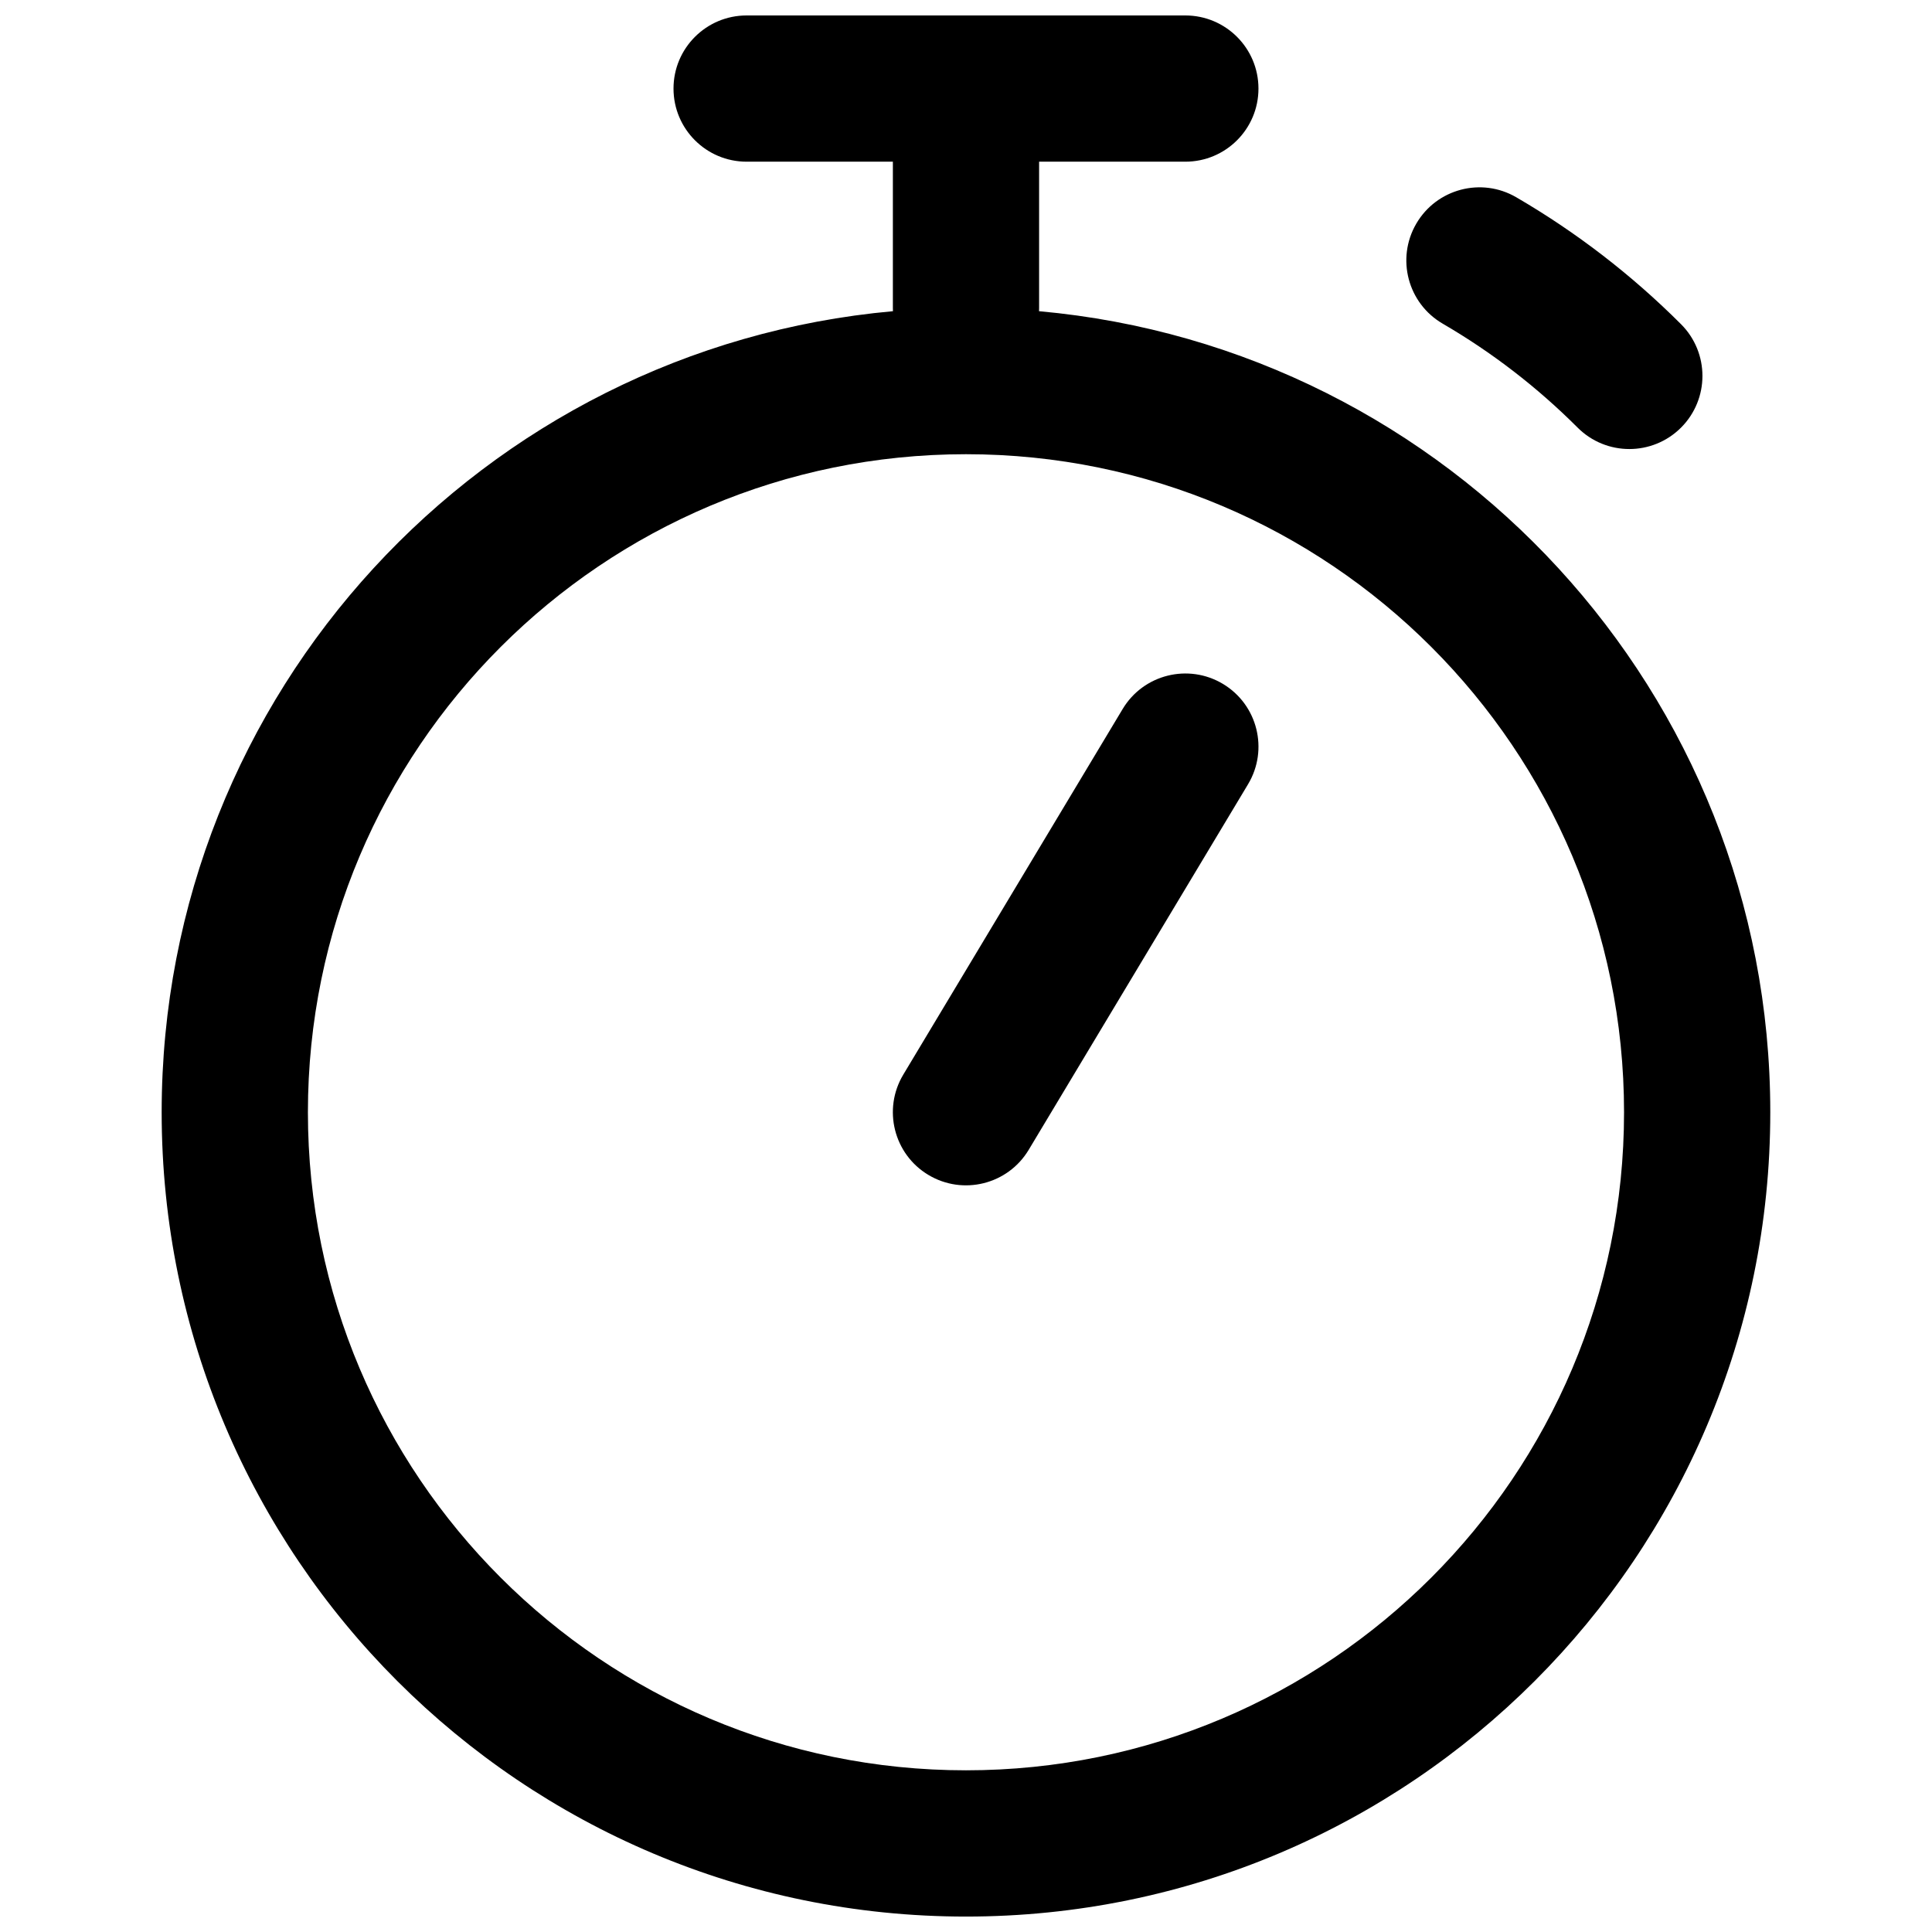 <?xml version="1.0" encoding="UTF-8"?>
<!-- Uploaded to: SVG Repo, www.svgrepo.com, Generator: SVG Repo Mixer Tools -->
<svg width="800px" height="800px" version="1.1" viewBox="144 144 512 512" xmlns="http://www.w3.org/2000/svg">
 <defs>
  <clipPath id="a">
   <path d="m186 148.09h428v503.81h-428z"/>
  </clipPath>
 </defs>
 <g clip-path="url(#a)">
  <path d="m380.64 226.47c-0.012-0.285-0.02-0.574-0.02-0.867v-38.754h-38.754c-10.703 0-19.379-8.676-19.379-19.375 0-10.703 8.676-19.379 19.379-19.379h116.26c10.703 0 19.379 8.676 19.379 19.379 0 10.699-8.676 19.375-19.379 19.375h-38.754v38.754c0 0.293-0.004 0.582-0.02 0.867 108.65 9.781 193.79 101.09 193.79 212.29 0 117.72-95.43 213.15-213.15 213.15-117.72 0-213.15-95.43-213.15-213.15 0-111.2 85.145-202.5 193.79-212.29zm19.359 386.68c96.316 0 174.39-78.078 174.39-174.39s-78.078-174.39-174.39-174.39-174.4 78.078-174.4 174.39 78.082 174.39 174.4 174.39zm16.613-164.43c-5.504 9.176-17.406 12.152-26.586 6.644-9.176-5.504-12.152-17.406-6.644-26.582l58.133-96.887c5.504-9.18 17.406-12.152 26.586-6.648 9.176 5.508 12.152 17.41 6.644 26.586zm172.88-218.8c7.566 7.57 7.562 19.84-0.004 27.406-7.57 7.566-19.836 7.562-27.402-0.004-10.684-10.688-22.711-19.957-35.762-27.551-9.25-5.383-12.383-17.242-7-26.492 5.383-9.25 17.242-12.387 26.492-7.004 15.949 9.281 30.633 20.598 43.676 33.645z"/>
 </g>
</svg>
